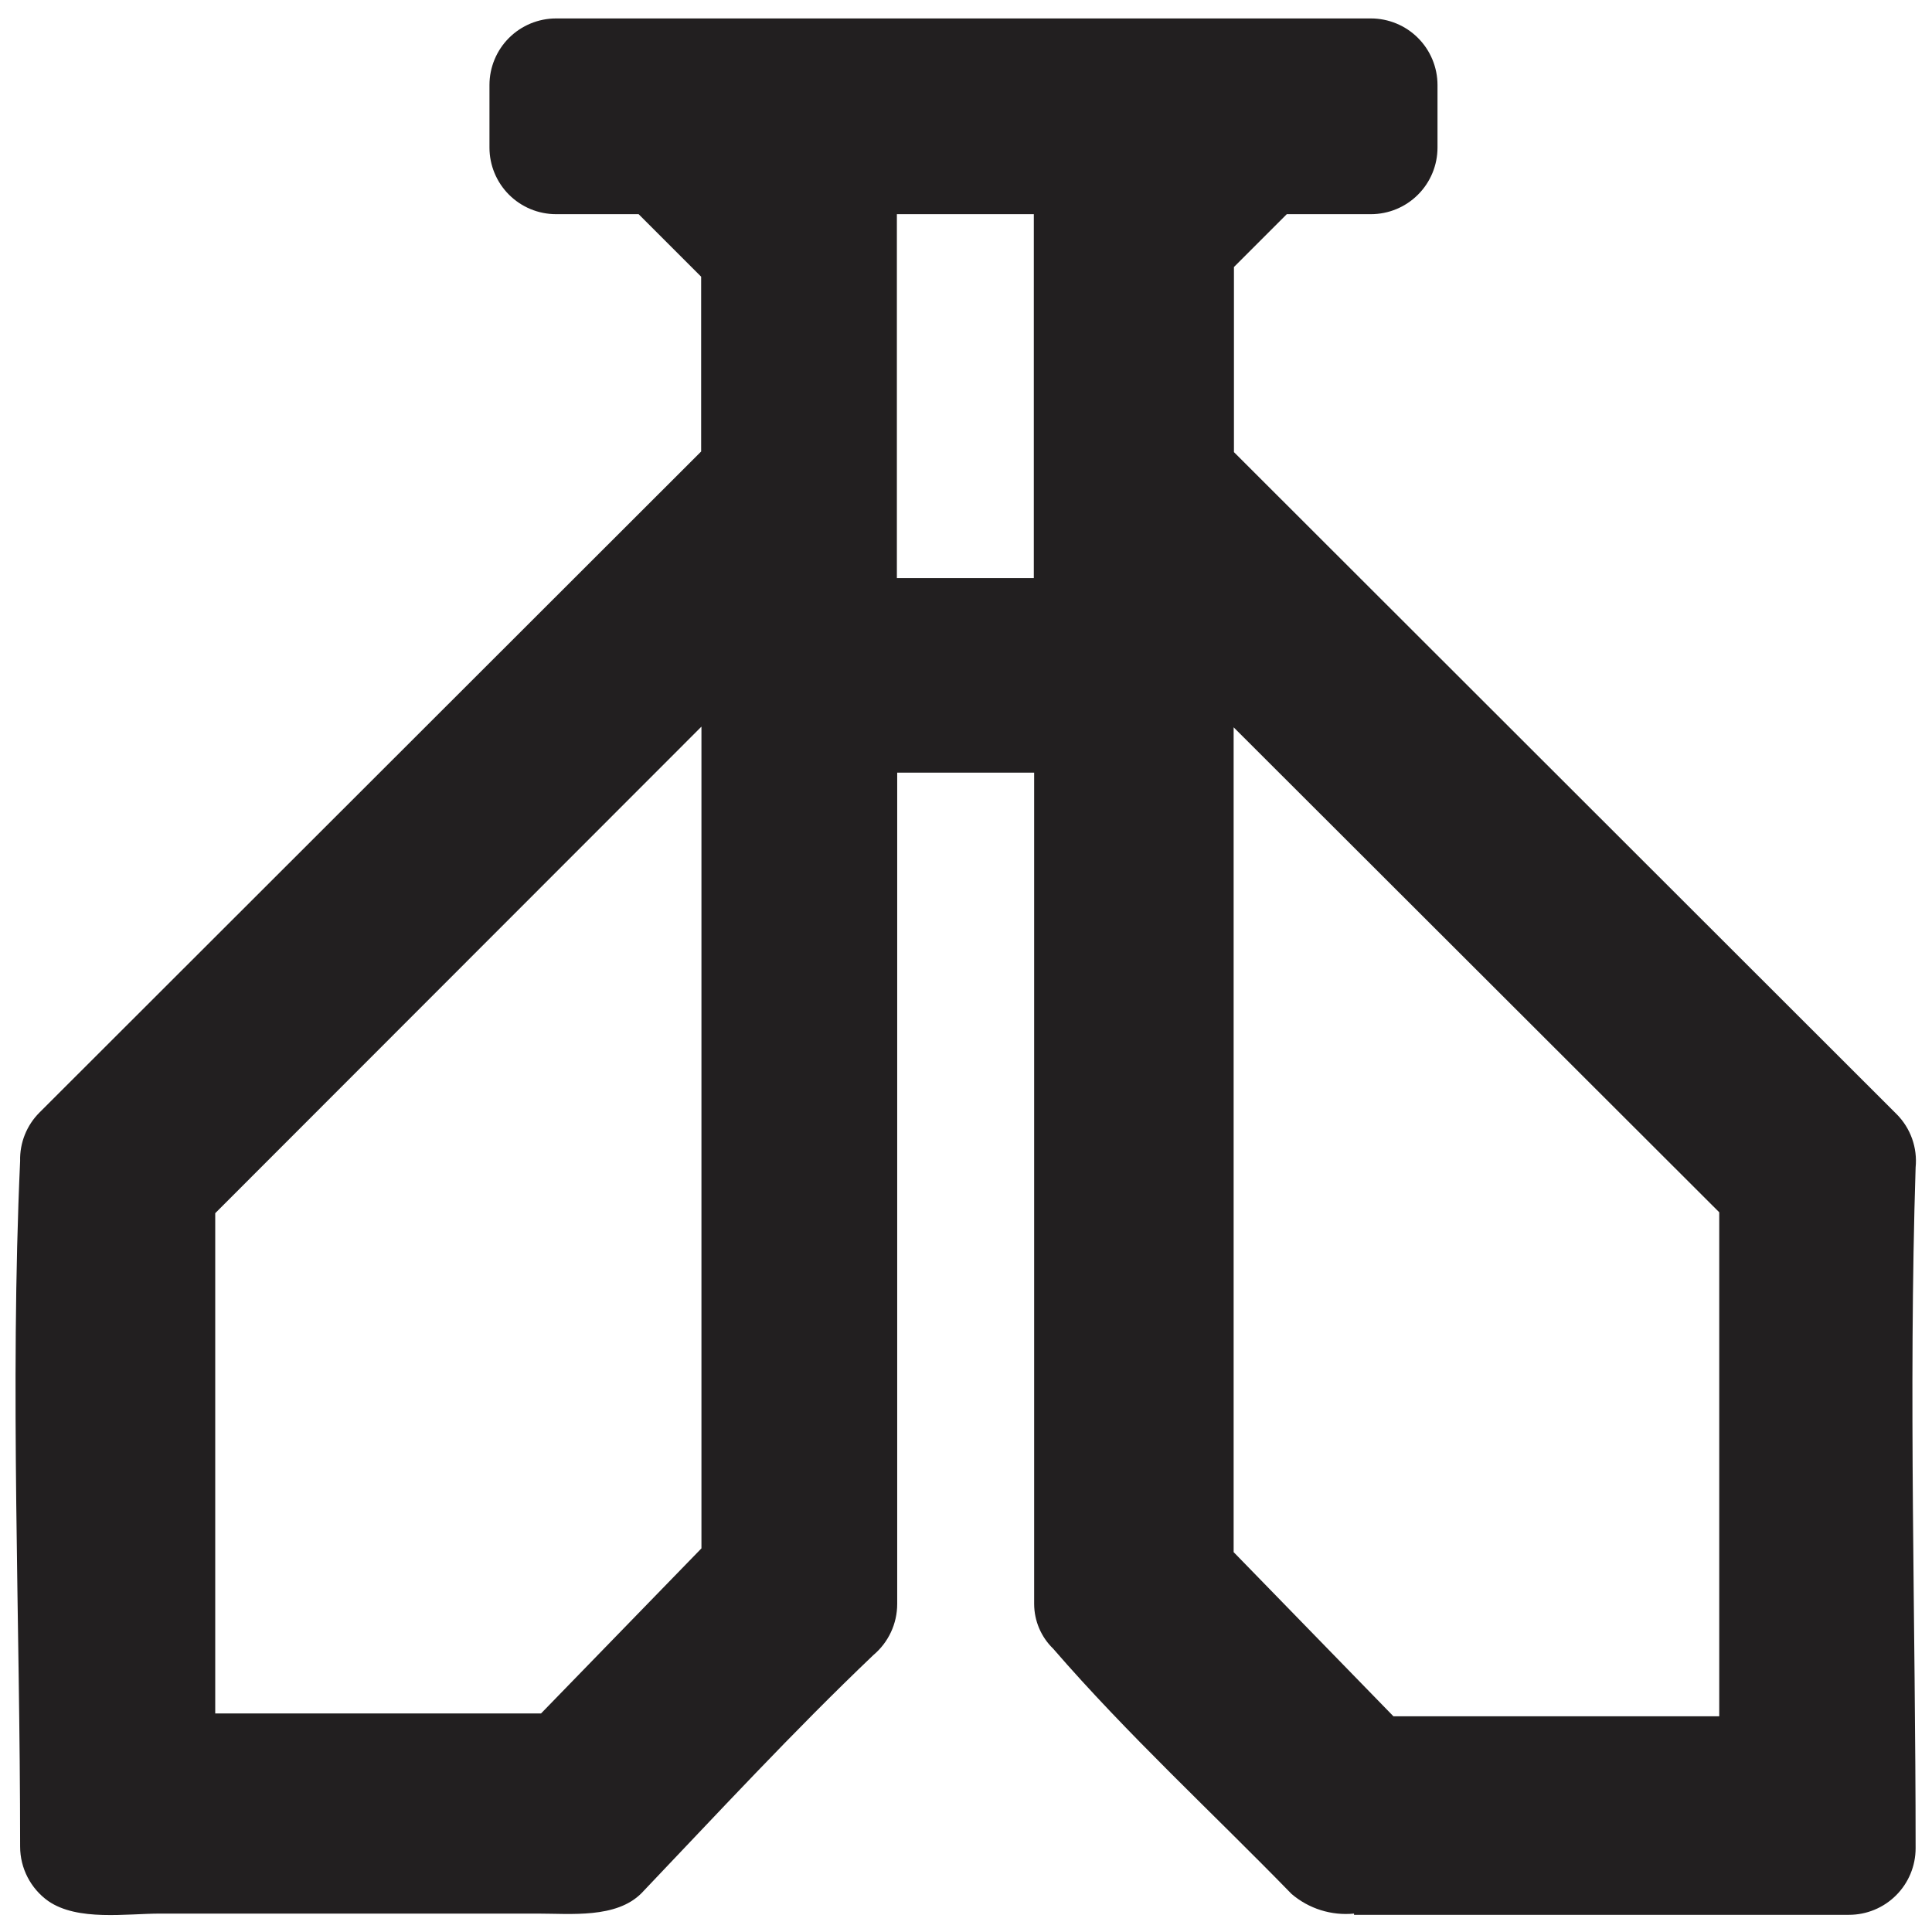 <?xml version="1.0" encoding="UTF-8"?>
<!-- Uploaded to: ICON Repo, www.svgrepo.com, Generator: ICON Repo Mixer Tools -->
<svg width="800px" height="800px" version="1.1" viewBox="144 144 512 512" xmlns="http://www.w3.org/2000/svg">
 <defs>
  <clipPath id="a">
   <path d="m148.09 148.09h503.81v503.81h-503.81z"/>
  </clipPath>
 </defs>
 <g clip-path="url(#a)">
  <path d="m502.83 651.12c-6.004 0.59-11.992-1.293-16.574-5.223-20.965-21.543-43.504-42.262-63.141-64.965-3.215-3.106-5.035-7.379-5.055-11.848v-220.33h-36.293v220.33c-0.004 5.211-2.309 10.152-6.297 13.508-21.215 20.219-41.434 42.094-61.484 63.141-6.711 6.711-18.645 5.387-27.594 5.387h-99.934c-8.949 0-21.875 2.07-29.664-3.316h-0.004c-4.668-3.32-7.445-8.688-7.457-14.418 0-60.406-2.734-121.39 0-181.72-0.125-4.805 1.734-9.449 5.137-12.844l175.34-175.17v-46.324l-16.574-16.574h-21.875v0.004c-4.68 0-9.168-1.859-12.48-5.172-3.309-3.309-5.168-7.797-5.168-12.477v-16.574c0-4.68 1.859-9.172 5.168-12.48 3.312-3.309 7.801-5.168 12.48-5.168h215.94c4.684 0 9.172 1.859 12.48 5.168 3.312 3.309 5.172 7.801 5.172 12.48v16.574c0 4.68-1.859 9.168-5.172 12.477-3.309 3.312-7.797 5.172-12.48 5.172h-22.289l-14.004 14.004v49.055l175.59 175.42h0.004c3.723 3.727 5.578 8.926 5.055 14.168-1.906 59.992 0 120.32 0 180.39 0 4.684-1.859 9.172-5.172 12.48-3.309 3.312-7.797 5.172-12.48 5.172h-131.17zm-31.902-95.789 42.344 43.504h86.344v-133.57l-128.69-128.52v218.59zm-269.89-89.824v132.58l86.344-0.004 42.508-43.75v-217.77zm180.64-168.3h36.293l0.004-96.453h-36.293v96.703z" fill="#221f20" fill-rule="evenodd"/>
 </g>
</svg>
